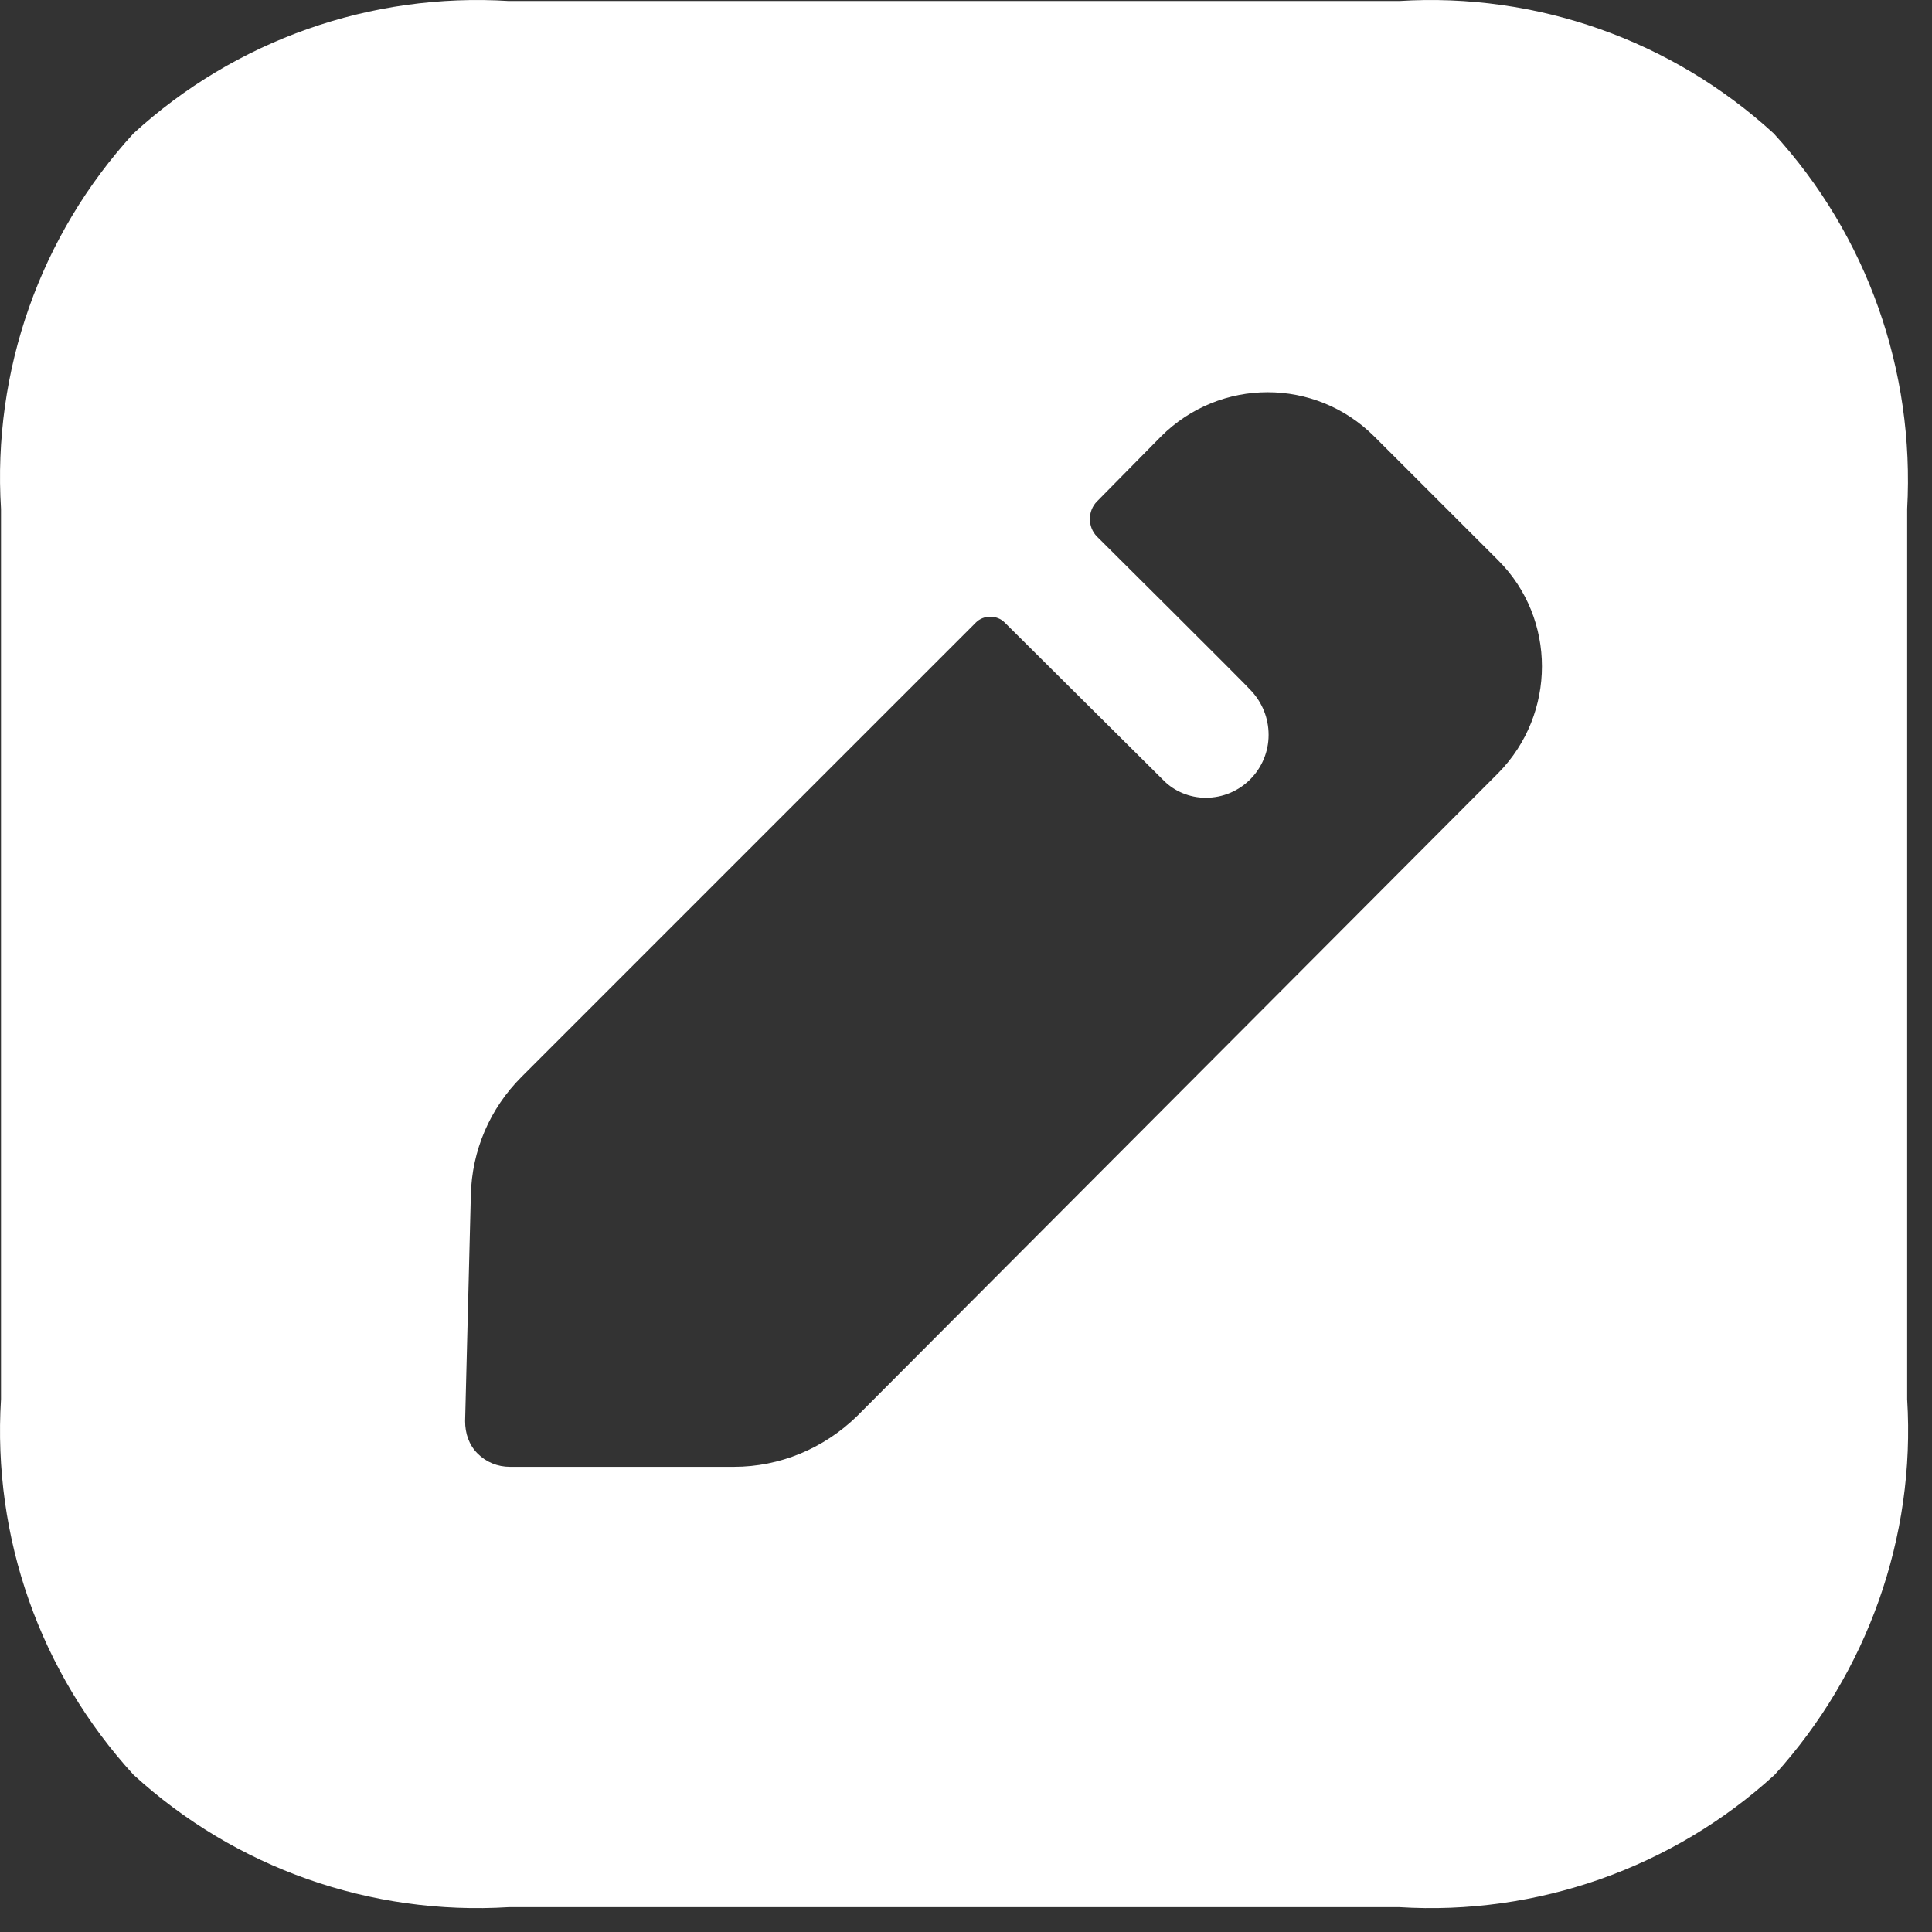 <svg preserveAspectRatio="none" width="100%" height="100%" overflow="visible" style="display: block;" viewBox="0 0 27 27" fill="none" xmlns="http://www.w3.org/2000/svg">
<rect x="0" y="0" width="27" height="27" fill="#333333" stroke="none"/>
<g id="Edit Square">
<path id="Edit Square_2" fill-rule="evenodd" clip-rule="evenodd" d="M19.554 0.014C21.472 -0.106 23.363 0.56 24.788 1.865C26.094 3.29 26.76 5.182 26.653 7.113V19.554C26.773 21.485 26.094 23.376 24.802 24.802C23.377 26.107 21.472 26.773 19.554 26.653H7.113C5.182 26.773 3.29 26.107 1.865 24.802C0.56 23.376 -0.106 21.485 0.014 19.554V7.113C-0.106 5.182 0.56 3.29 1.865 1.865C3.29 0.56 5.182 -0.106 7.113 0.014H19.554ZM11.975 19.793L20.939 10.803C21.752 9.977 21.752 8.645 20.939 7.832L19.207 6.101C18.382 5.275 17.05 5.275 16.224 6.101L15.331 7.007C15.198 7.14 15.198 7.366 15.331 7.499C15.331 7.499 17.449 9.604 17.489 9.657C17.636 9.817 17.729 10.03 17.729 10.27C17.729 10.749 17.343 11.149 16.85 11.149C16.623 11.149 16.41 11.056 16.264 10.909L14.039 8.698C13.933 8.592 13.746 8.592 13.64 8.698L7.286 15.052C6.847 15.491 6.594 16.077 6.58 16.703L6.5 19.86C6.5 20.033 6.554 20.193 6.674 20.313C6.793 20.433 6.953 20.499 7.126 20.499H10.257C10.896 20.499 11.509 20.246 11.975 19.793Z" fill="white"/>
</g>
</svg>
